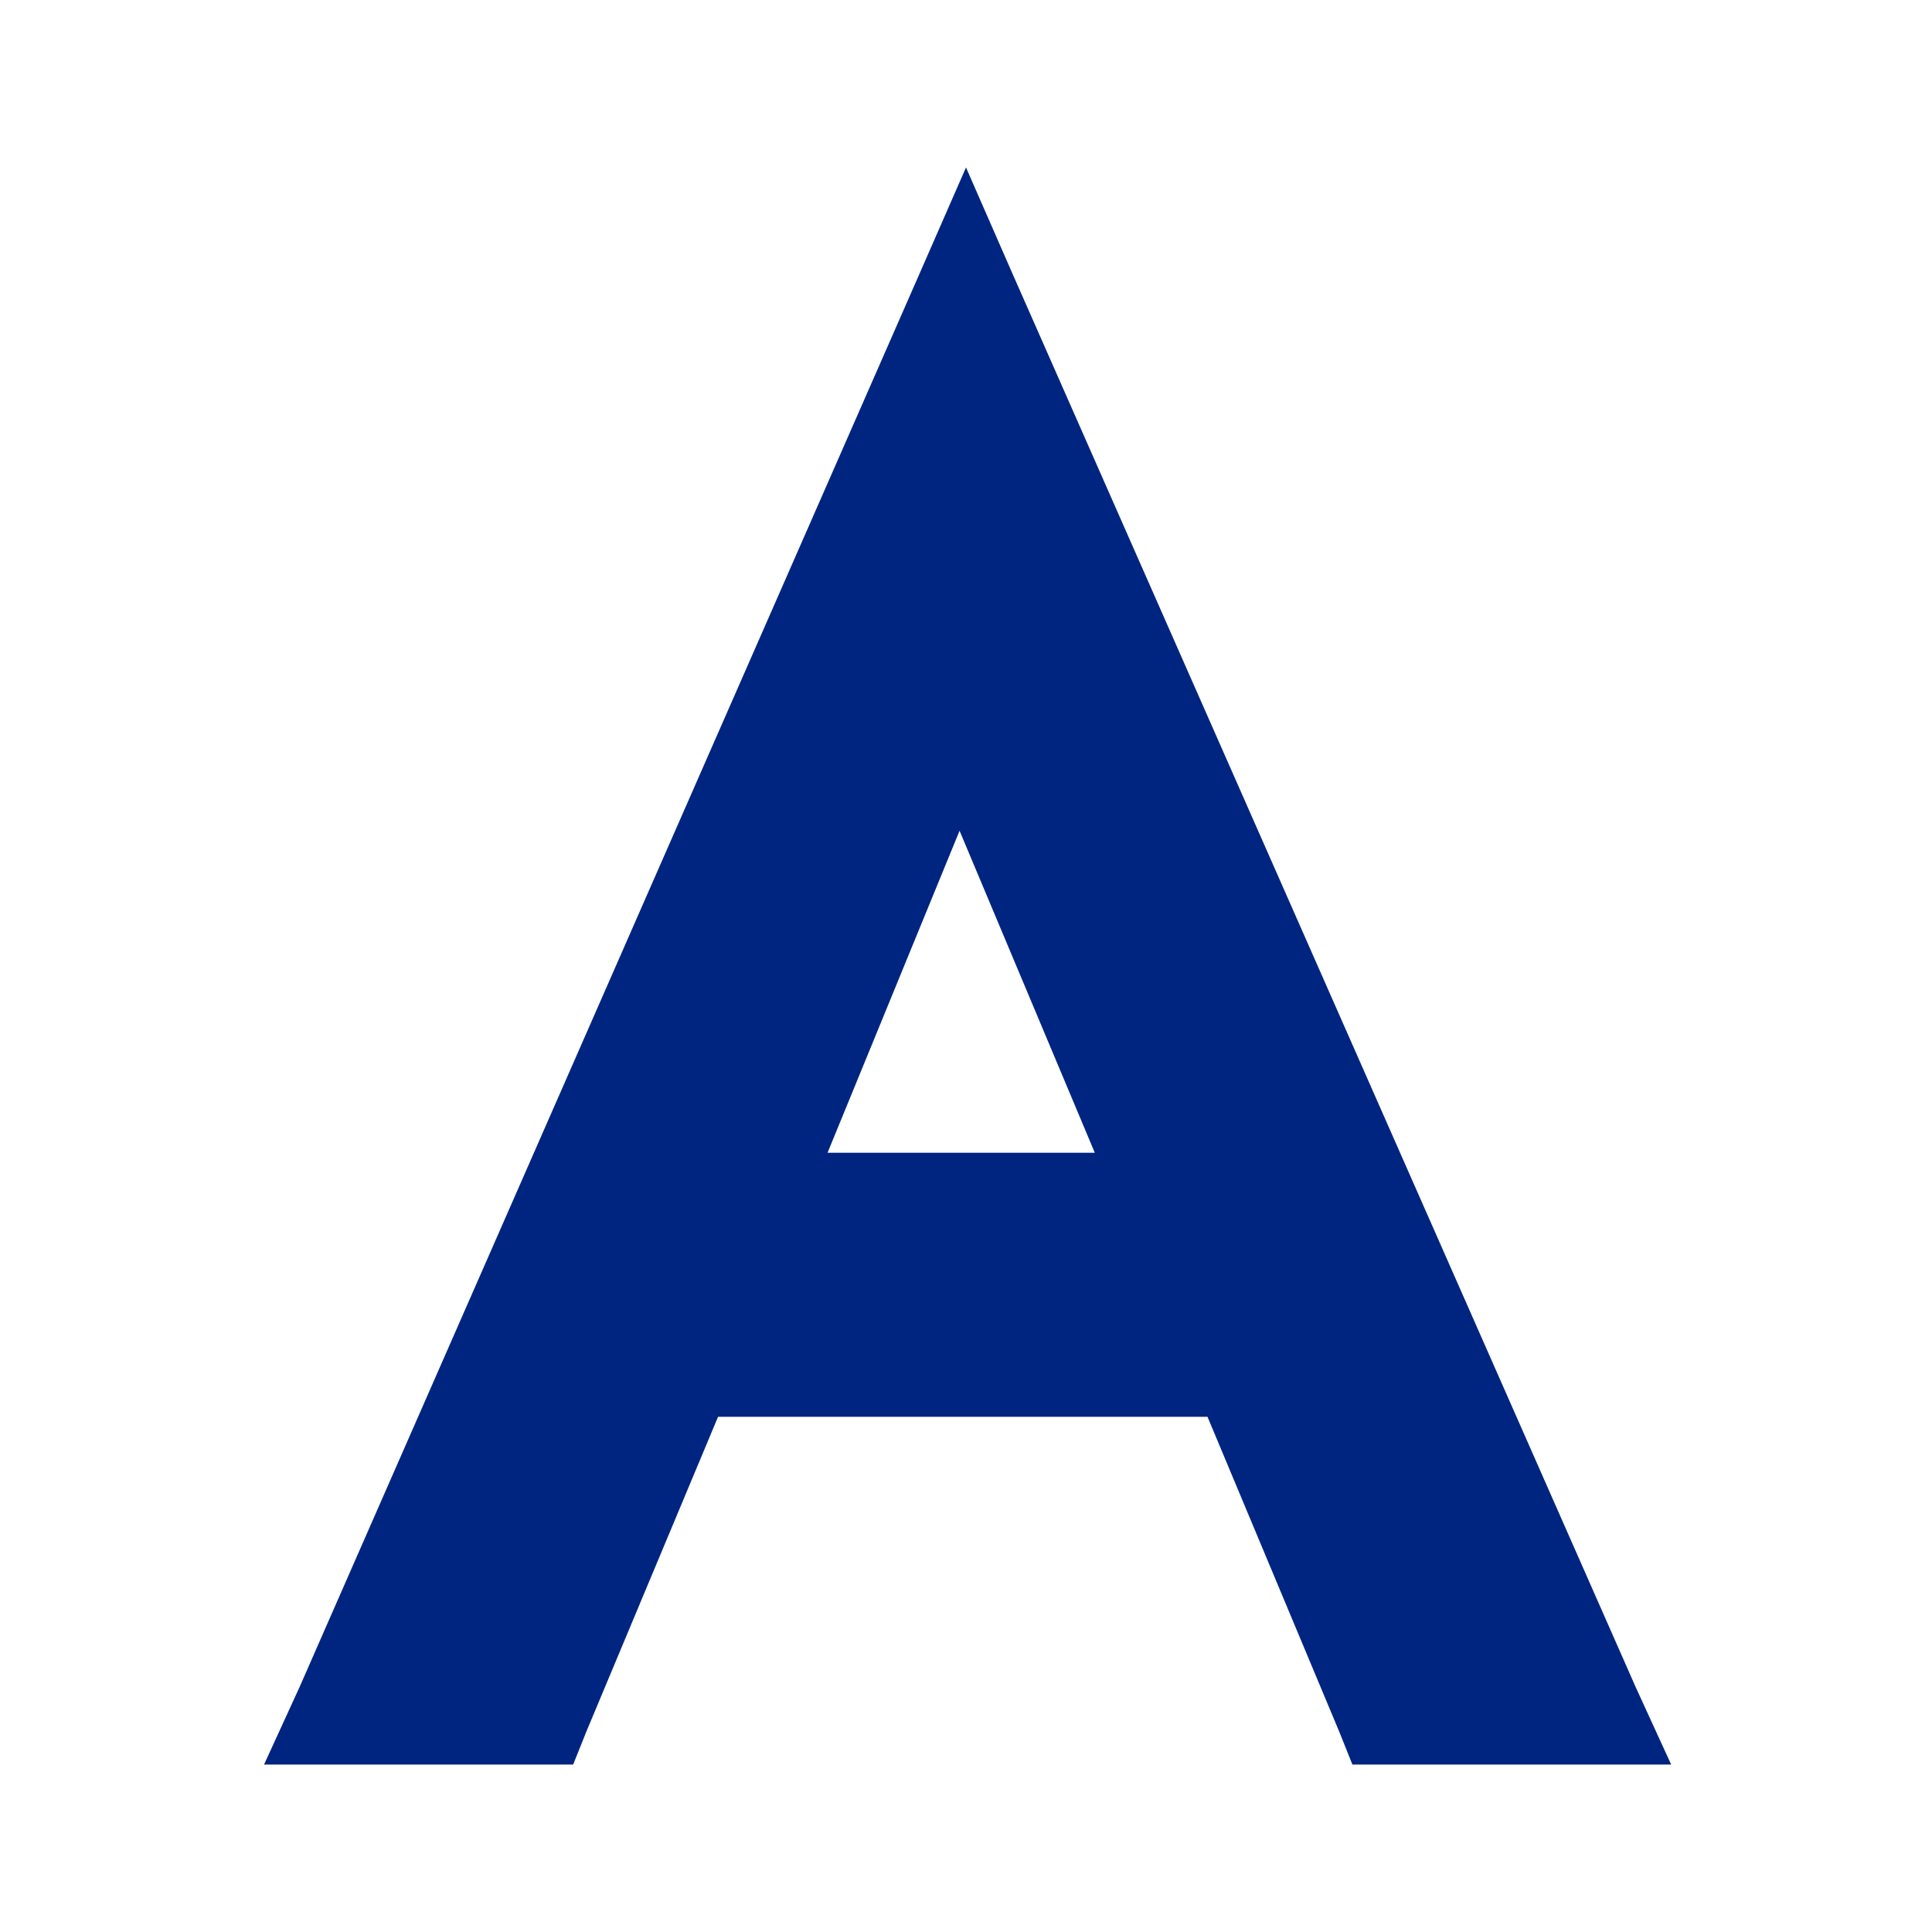<?xml version="1.0" encoding="utf-8"?>
<!-- Generator: Adobe Illustrator 27.3.1, SVG Export Plug-In . SVG Version: 6.00 Build 0)  -->
<svg version="1.1" id="Layer_1" xmlns="http://www.w3.org/2000/svg" xmlns:xlink="http://www.w3.org/1999/xlink" x="0px" y="0px"
	 viewBox="0 0 60 60" style="enable-background:new 0 0 60 60;" xml:space="preserve">
<style type="text/css">
	.st0{fill:#002581;}
</style>
<path id="Subtraction_1_00000026848060511169488290000001946141576005716401_" class="st0" d="M42,54.8L42,54.8l-0.4-1L37.5,44H22.3
	l-4.1,9.8l-0.4,1h-1l-6.2,0H8.2l1.1-2.4l19.3-44l1.4-3.2l1.4,3.2l19.4,44l1.1,2.4l-2.5,0l-6.3,0L42,54.8z M29.8,25.8l-4.1,10h8.3
	L29.8,25.8z"/>
</svg>
